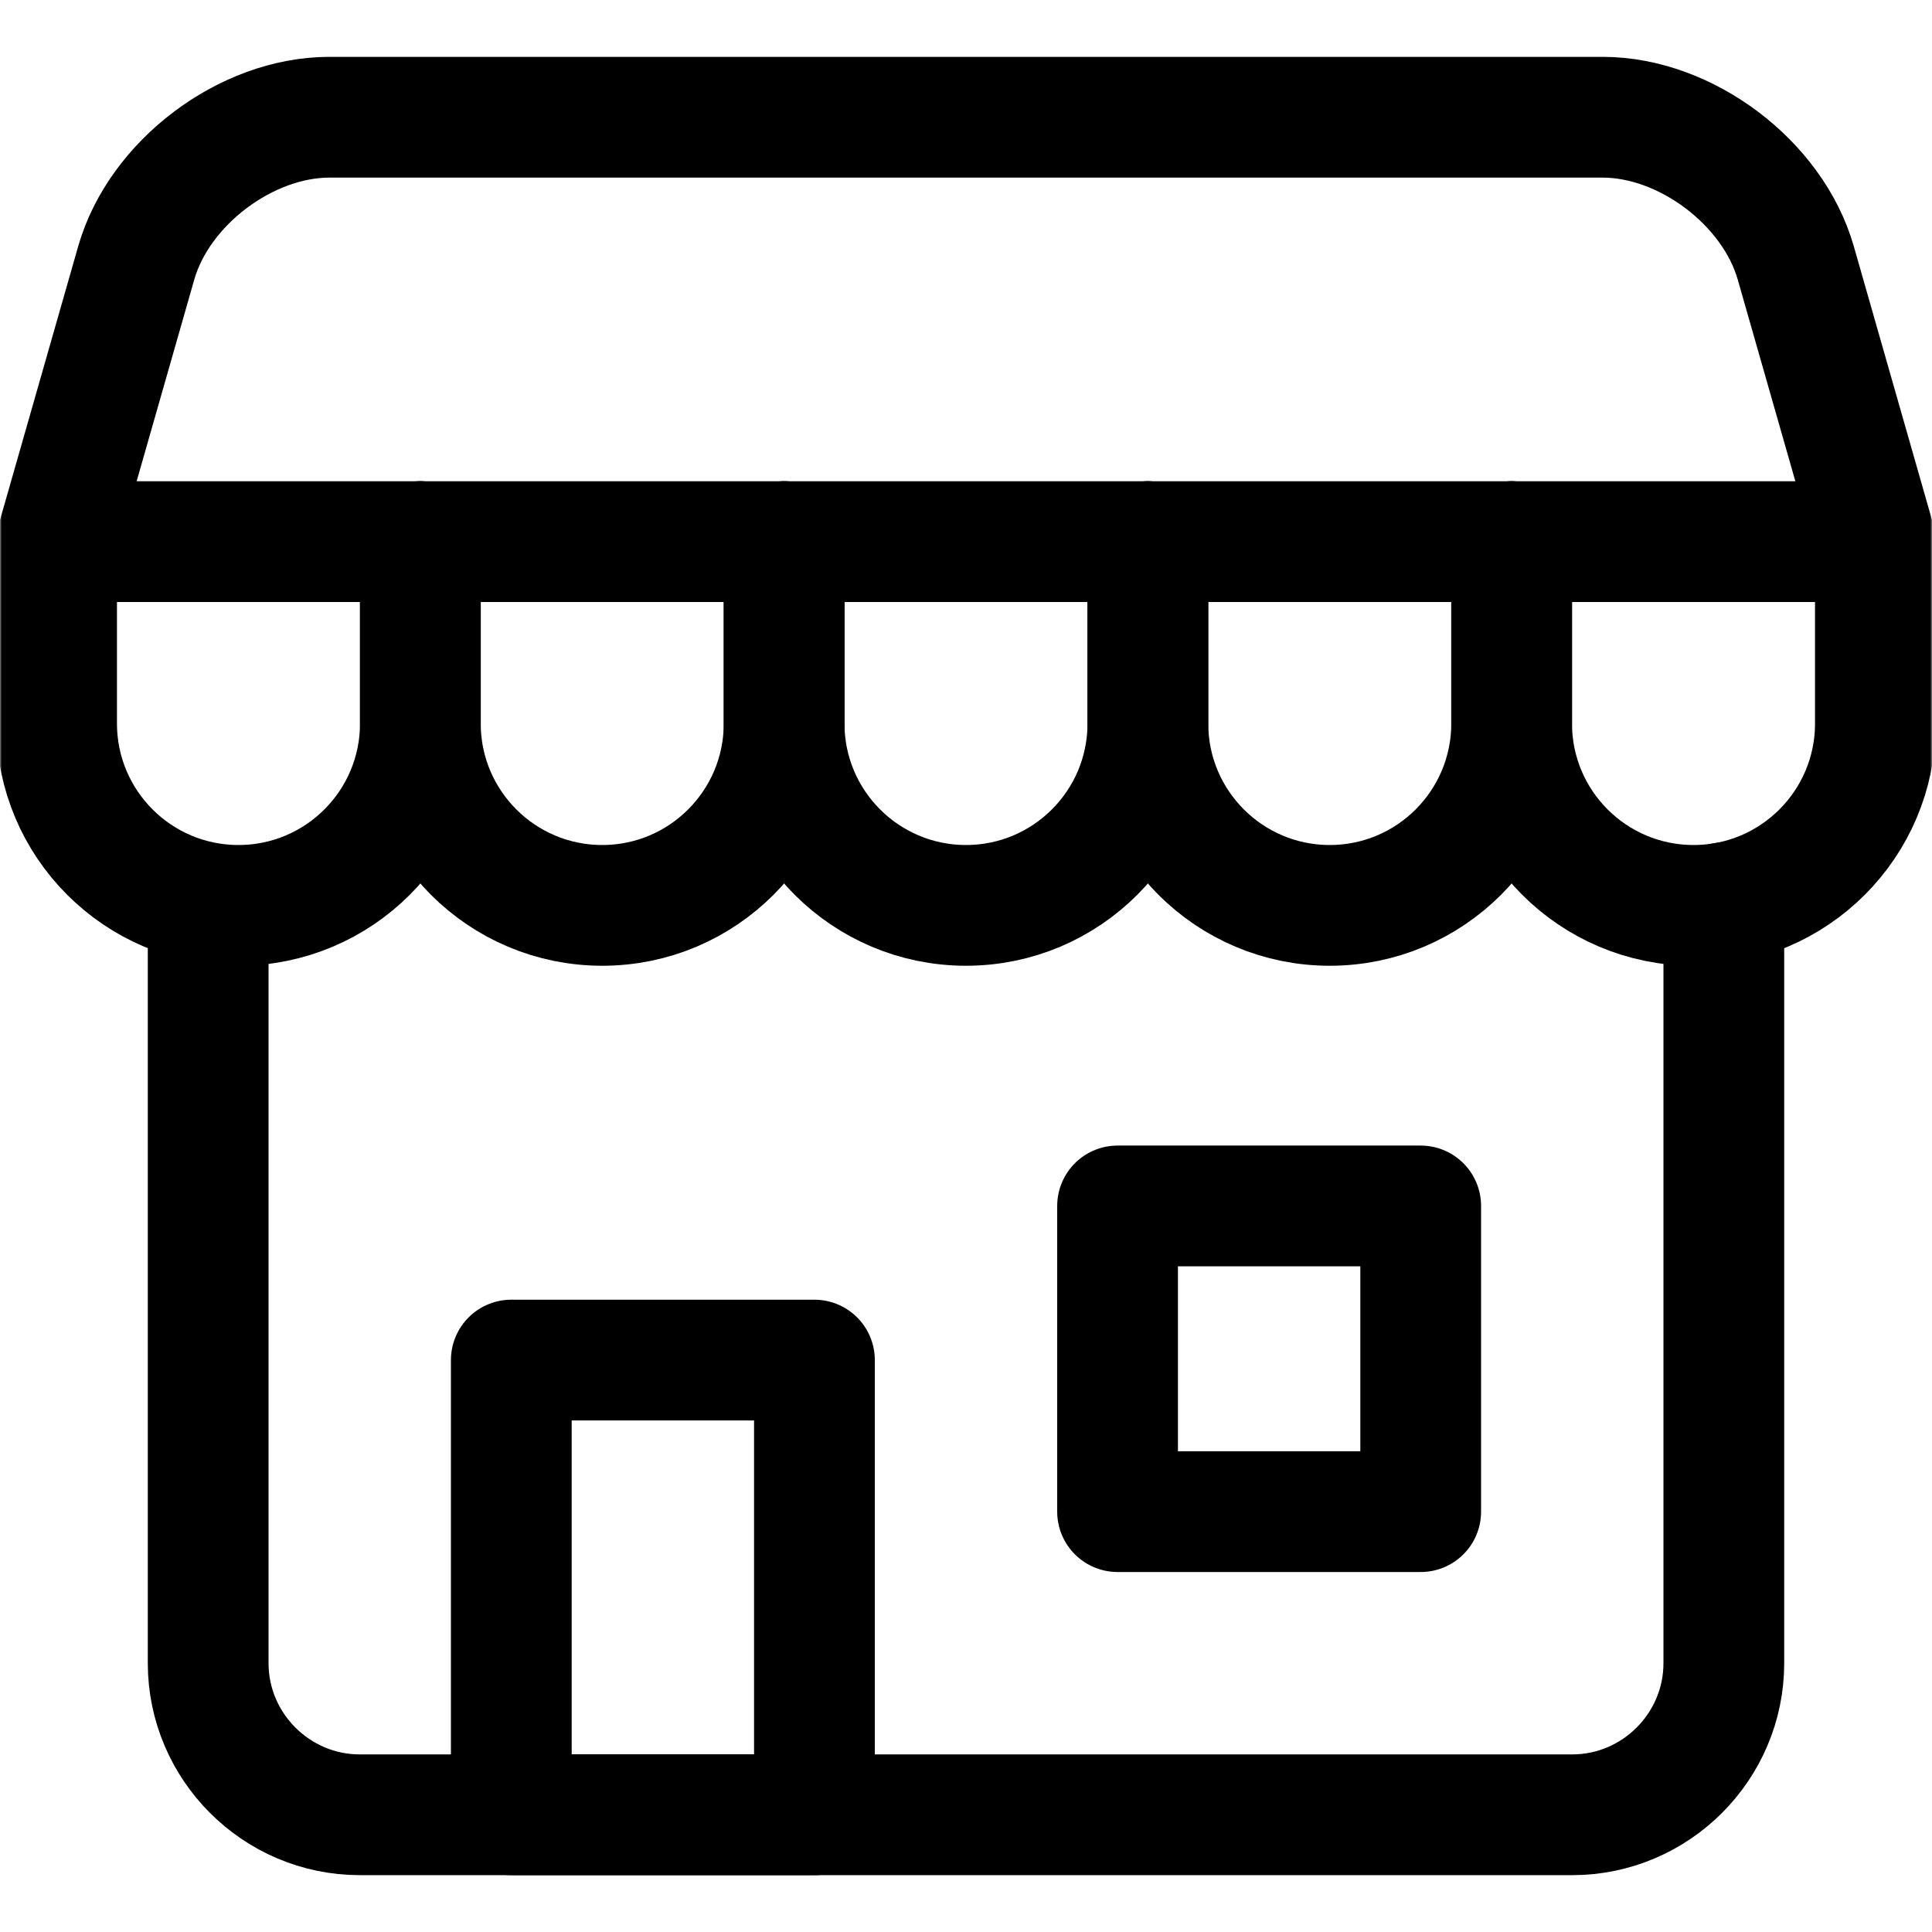 <svg xmlns="http://www.w3.org/2000/svg" fill="none" viewBox="0 0 512 512" height="512" width="512">
<g clip-path="url(#clip0_4104_408)">
<mask height="512" width="512" y="0" x="0" maskUnits="userSpaceOnUse" style="mask-type:luminance" id="mask0_4104_408">
<path stroke-width="32" stroke="white" fill="white" d="M495.999 496V16.002H16V496H495.999Z"></path>
</mask>
<g mask="url(#mask0_4104_408)">
<path stroke-linejoin="round" stroke-linecap="round" stroke-miterlimit="10" stroke-width="32" stroke="black" d="M456.833 239.255V440.767C456.833 462.858 438.758 480.934 416.667 480.934H95.334C73.242 480.934 55.168 462.858 55.168 440.767V239.935"></path>
<path stroke-linejoin="round" stroke-linecap="round" stroke-miterlimit="10" stroke-width="32" stroke="black" d="M215.833 480.934H135.5V360.434H215.833V480.934ZM376.5 319.588H296.167V400.6H376.5V319.588Z"></path>
<path stroke-linejoin="round" stroke-linecap="round" stroke-miterlimit="10" stroke-width="32" stroke="black" d="M111.4 143.534V191.733C111.4 218.354 132.98 239.934 159.599 239.934C186.22 239.934 207.8 218.354 207.8 191.733V143.534"></path>
<path stroke-linejoin="round" stroke-linecap="round" stroke-miterlimit="10" stroke-width="32" stroke="black" d="M207.799 143.534V191.733C207.799 218.354 229.379 239.934 255.998 239.934C282.617 239.934 304.197 218.354 304.197 191.733V143.534"></path>
<path stroke-linejoin="round" stroke-linecap="round" stroke-miterlimit="10" stroke-width="32" stroke="black" d="M304.199 143.534V191.733C304.199 218.354 325.779 239.934 352.4 239.934C379.019 239.934 400.599 218.354 400.599 191.733V143.534"></path>
<path stroke-linejoin="round" stroke-linecap="round" stroke-miterlimit="10" stroke-width="32" stroke="black" d="M400.599 143.534V191.733C400.599 218.354 422.179 239.934 448.798 239.934C475.419 239.934 496.999 218.354 496.999 191.733V143.534L475.9 69.69C469.829 48.446 446.79 31.067 424.699 31.067H87.301C65.209 31.067 42.17 48.446 36.1 69.69L15 143.534V191.733C15 218.354 36.58 239.934 63.2 239.934C89.821 239.934 111.401 218.354 111.401 191.733V143.534"></path>
<path stroke-linejoin="round" stroke-linecap="round" stroke-miterlimit="10" stroke-width="32" stroke="black" d="M19.82 143.534H492.177"></path>
</g>
</g>
<defs>
<clipPath id="clip0_4104_408">
<rect fill="white" height="512" width="512"></rect>
</clipPath>
</defs>
</svg>
